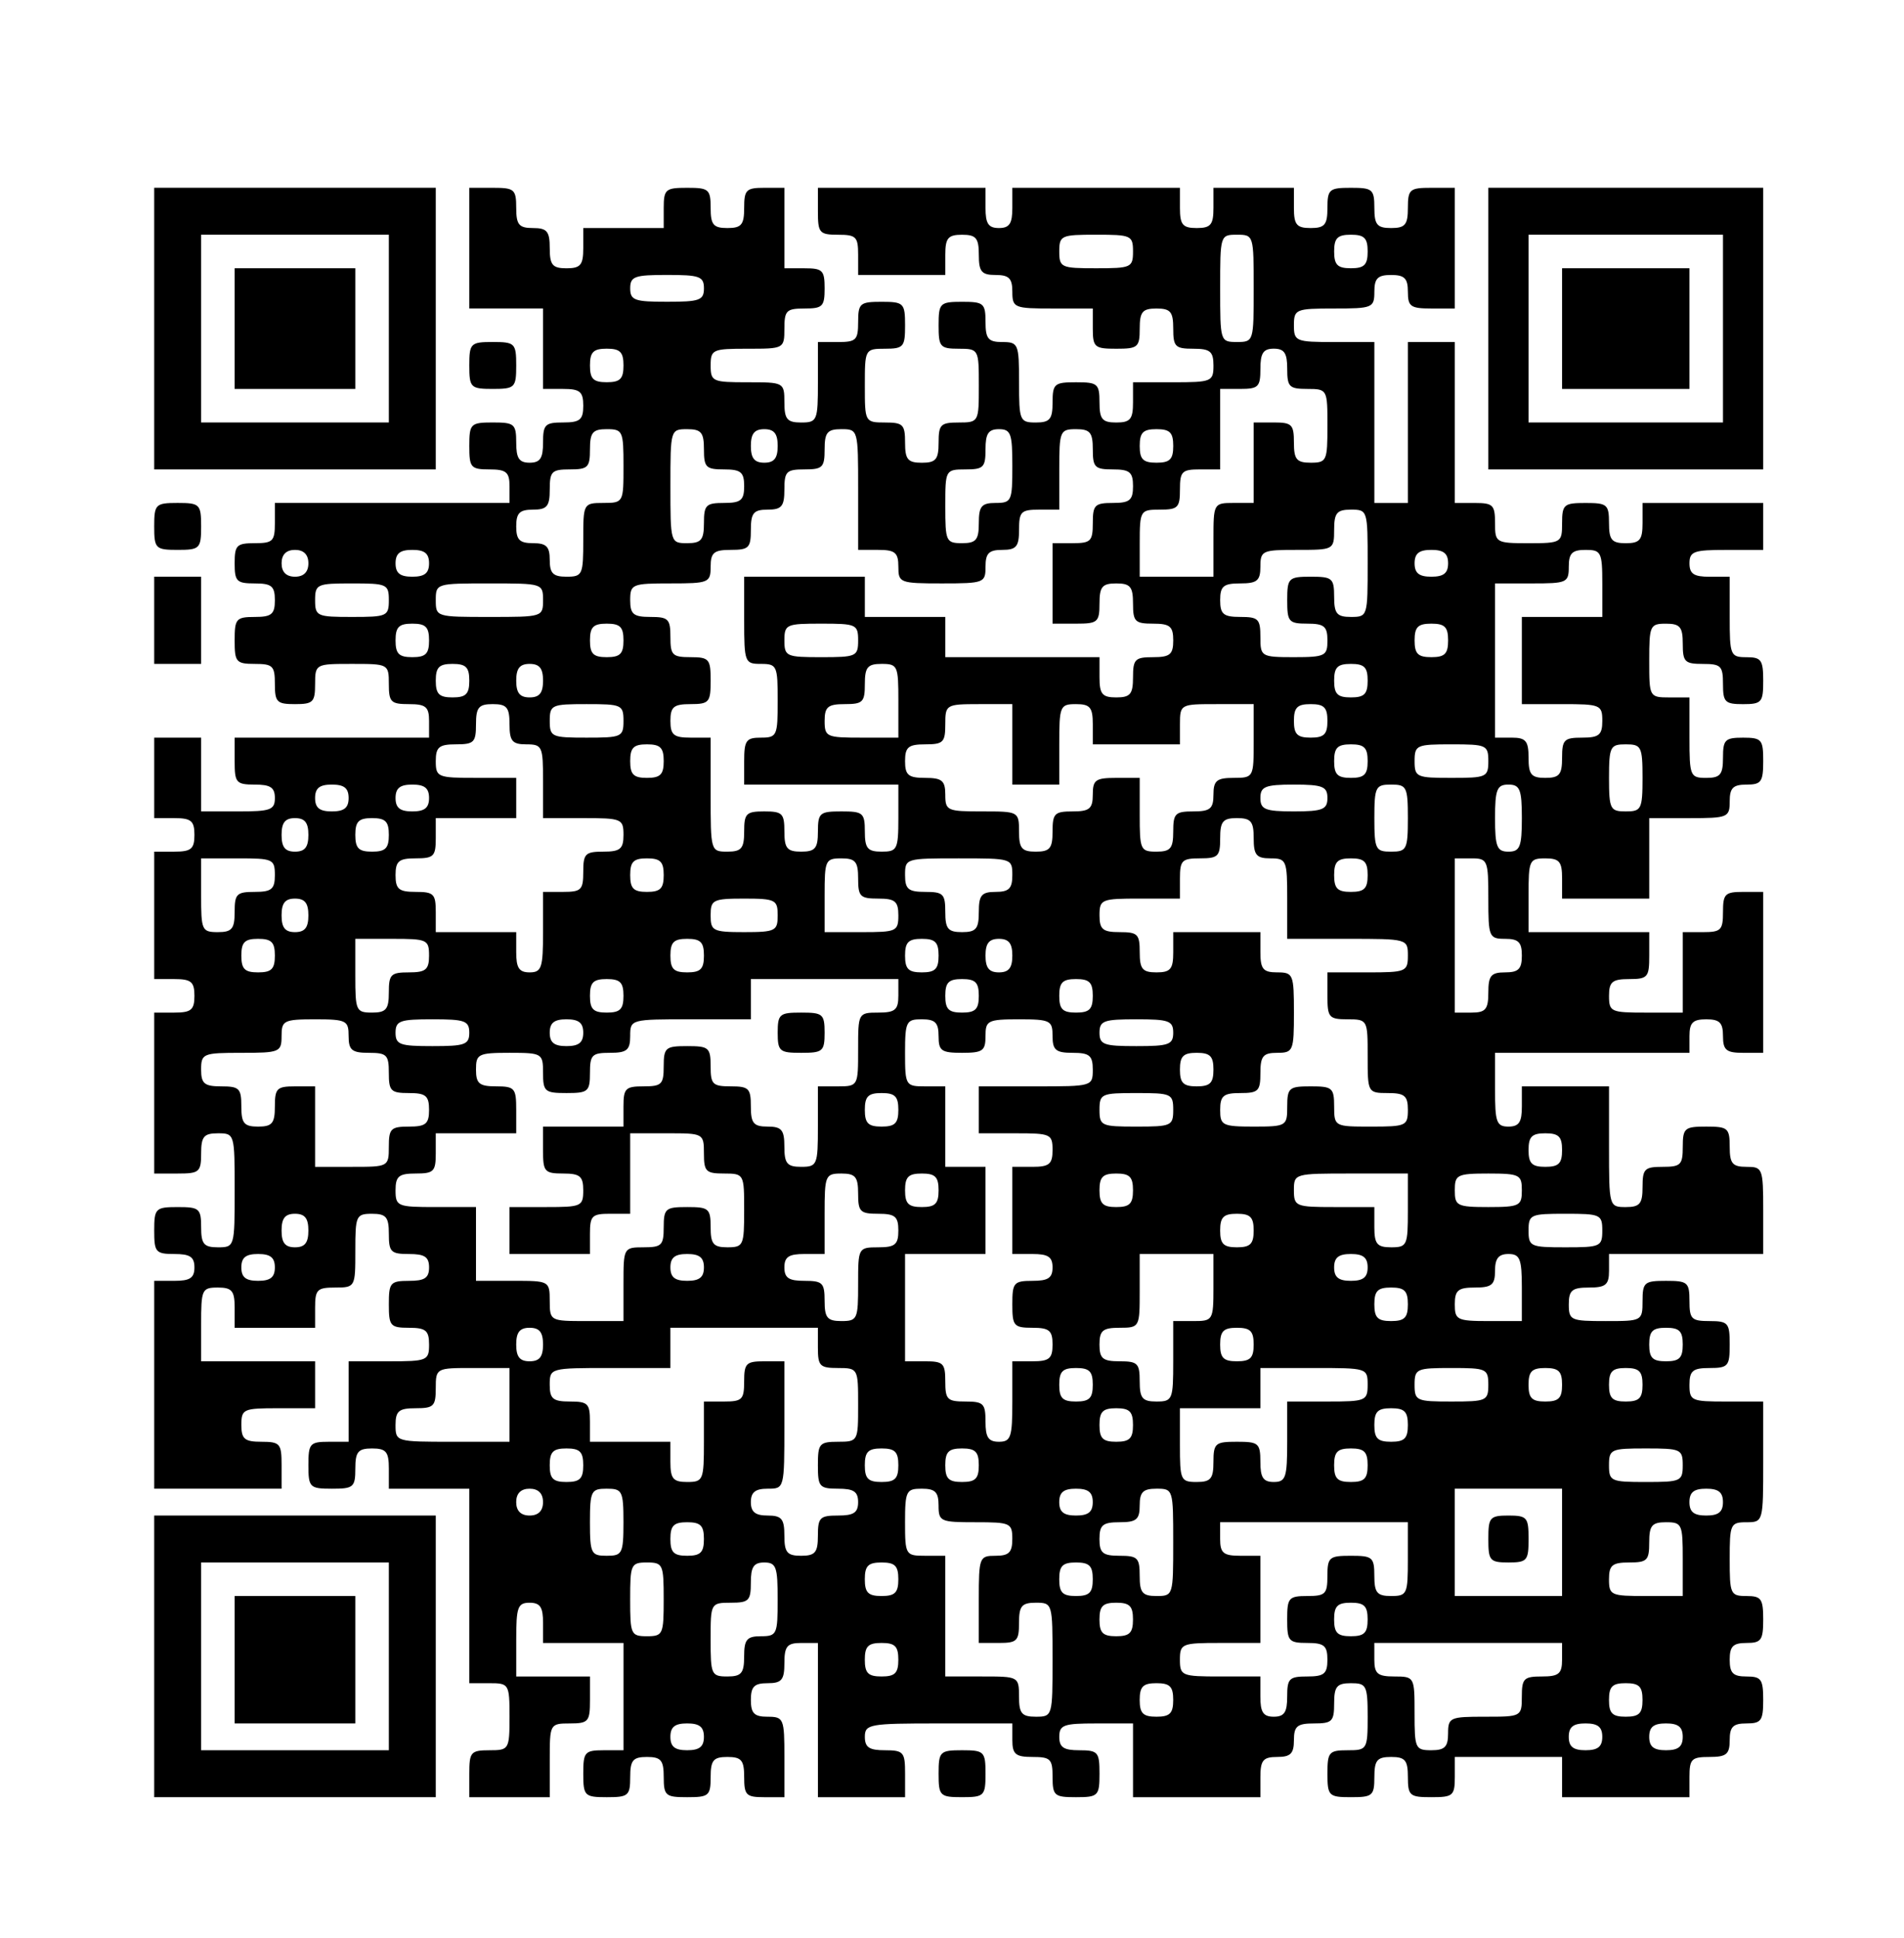 <?xml version="1.0" encoding="UTF-8"?>
<!DOCTYPE svg  PUBLIC '-//W3C//DTD SVG 20010904//EN'  'http://www.w3.org/TR/2001/REC-SVG-20010904/DTD/svg10.dtd'>
<svg width="284pt" height="289pt" version="1.0" viewBox="0 0 284 289" xmlns="http://www.w3.org/2000/svg">
<g transform="translate(0 289) scale(.1 -.1)">
<path d="m230 2400v-210h210 210v210 210h-210-210v-210zm350 0v-140h-140-140v140 140h140 140v-140z"/>
<path d="m350 2400v-90h90 90v90 90h-90-90v-90z"/>
<path d="m700 2520v-90h55 55v-60-60h30c25 0 30-4 30-25s-5-25-30-25c-27 0-30-3-30-30 0-23-4-30-20-30s-20 7-20 30c0 28-3 30-35 30-33 0-35-2-35-35 0-32 2-35 30-35 25 0 30-4 30-25v-25h-175-175v-30c0-27-3-30-30-30s-30-3-30-30 3-30 30-30c25 0 30-4 30-25s-5-25-30-25c-28 0-30-3-30-35s2-35 30-35c27 0 30-3 30-30s3-30 30-30 30 3 30 30c0 30 1 30 55 30s55 0 55-30c0-27 3-30 30-30 25 0 30-4 30-25v-25h-145-145v-35c0-32 2-35 30-35 23 0 30-4 30-20 0-18-7-20-55-20h-55v55 55h-35-35v-60-60h30c25 0 30-4 30-25s-5-25-30-25h-30v-95-95h30c25 0 30-4 30-25s-5-25-30-25h-30v-120-120h35c32 0 35 2 35 30 0 25 4 30 25 30 25 0 25-1 25-85s0-85-25-85c-21 0-25 5-25 30 0 28-3 30-35 30-33 0-35-2-35-35 0-32 2-35 30-35 23 0 30-4 30-20s-7-20-30-20h-30v-155-155h95 95v35c0 32-2 35-30 35-25 0-30 4-30 25 0 24 3 25 55 25h55v35 35h-85-85v55c0 52 1 55 25 55 21 0 25-5 25-30v-30h60 60v30c0 27 3 30 30 30 30 0 30 1 30 55 0 52 1 55 25 55 21 0 25-5 25-30 0-27 3-30 30-30 23 0 30-4 30-20s-7-20-30-20c-28 0-30-3-30-35s2-35 30-35c25 0 30-4 30-25 0-24-3-25-60-25h-60v-60-60h-30c-28 0-30-3-30-35 0-33 2-35 35-35 32 0 35 2 35 30 0 25 4 30 25 30s25-5 25-30v-30h60 60v-145-145h30c29 0 30-1 30-50s-1-50-30-50c-28 0-30-3-30-35v-35h60 60v55c0 54 0 55 30 55 28 0 30 3 30 35v35h-55-55v55c0 48 2 55 20 55 16 0 20-7 20-30v-30h60 60v-80-80h-30c-28 0-30-3-30-35 0-33 2-35 35-35 32 0 35 2 35 30 0 25 4 30 25 30s25-5 25-30c0-28 3-30 35-30s35 2 35 30c0 25 4 30 25 30s25-5 25-30c0-27 3-30 30-30h30v60c0 57-1 60-25 60-20 0-25 5-25 25s5 25 25 25c21 0 25 5 25 30s4 30 25 30h25v-115-115h65 65v35c0 32-2 35-30 35-23 0-30 4-30 20 0 19 7 20 110 20h110v-25c0-21 5-25 30-25 27 0 30-3 30-30 0-28 3-30 35-30 33 0 35 2 35 35 0 32-2 35-30 35-23 0-30 4-30 20 0 18 7 20 55 20h55v-55-55h95 95v30c0 25 4 30 25 30 20 0 25 5 25 25 0 21 5 25 30 25 27 0 30 3 30 30 0 25 4 30 25 30 23 0 25-3 25-50 0-49-1-50-30-50-28 0-30-3-30-35 0-33 2-35 35-35 32 0 35 2 35 30 0 25 4 30 25 30s25-5 25-30c0-28 3-30 35-30s35 2 35 30v30h80 80v-30-30h95 95v30c0 27 3 30 30 30 25 0 30 4 30 25 0 20 5 25 25 25 22 0 25 4 25 35s-3 35-25 35c-20 0-25 5-25 25s5 25 25 25c22 0 25 4 25 35s-3 35-25 35c-24 0-25 3-25 55s1 55 25 55c25 0 25 1 25 90v90h-55c-52 0-55 1-55 25 0 21 5 25 30 25 28 0 30 3 30 35s-2 35-30 35c-27 0-30 3-30 30 0 28-3 30-35 30s-35-2-35-30c0-30-1-30-55-30-52 0-55 1-55 25 0 21 5 25 30 25s30 4 30 25v25h115 115v65c0 63-1 65-25 65-21 0-25 5-25 30 0 28-3 30-35 30s-35-2-35-30c0-27-3-30-30-30s-30-3-30-30c0-25-4-30-25-30-25 0-25 1-25 90v90h-65-65v-30c0-23-4-30-20-30-18 0-20 7-20 55v55h145 145v25c0 20 5 25 25 25s25-5 25-25c0-21 5-25 30-25h30v120 120h-30c-27 0-30-3-30-30s-3-30-30-30h-30v-60-60h-55c-52 0-55 1-55 25 0 21 5 25 30 25 28 0 30 3 30 35v35h-90-90v55c0 52 1 55 25 55 21 0 25-5 25-30v-30h65 65v60 60h60c57 0 60 1 60 25 0 20 5 25 25 25 22 0 25 4 25 35 0 32-2 35-30 35-27 0-30-3-30-30 0-25-4-30-25-30-24 0-25 3-25 60v60h-30c-30 0-30 1-30 55 0 52 1 55 25 55 21 0 25-5 25-30 0-27 3-30 30-30s30-3 30-30 3-30 30-30c28 0 30 3 30 35 0 31-3 35-25 35-24 0-25 3-25 60v60h-30c-23 0-30 4-30 20 0 18 7 20 55 20h55v35 35h-90-90v-30c0-25-4-30-25-30s-25 5-25 30c0 28-3 30-35 30s-35-2-35-30c0-29-1-30-50-30s-50 1-50 30c0 27-3 30-30 30h-30v120 120h-35-35v-120-120h-25-25v120 120h-60c-57 0-60 1-60 25s3 25 60 25 60 1 60 25c0 20 5 25 25 25s25-5 25-25c0-22 4-25 35-25h35v90 90h-35c-32 0-35-2-35-30 0-25-4-30-25-30s-25 5-25 30c0 28-3 30-35 30s-35-2-35-30c0-25-4-30-25-30s-25 5-25 30v30h-60-60v-30c0-25-4-30-25-30s-25 5-25 30v30h-125-125v-30c0-23-4-30-20-30s-20 7-20 30v30h-125-125v-35c0-32 2-35 30-35 27 0 30-3 30-30v-30h65 65v30c0 25 4 30 25 30s25-5 25-30 4-30 25-30c20 0 25-5 25-25 0-24 3-25 60-25h60v-30c0-28 3-30 35-30s35 2 35 30c0 25 4 30 25 30s25-5 25-30c0-27 3-30 30-30 25 0 30-4 30-25 0-24-3-25-60-25h-60v-30c0-25-4-30-25-30s-25 5-25 30c0 28-3 30-35 30s-35-2-35-30c0-25-4-30-25-30-24 0-25 3-25 60s-1 60-25 60c-21 0-25 5-25 30 0 28-3 30-35 30-33 0-35-2-35-35 0-32 2-35 30-35 30 0 30-1 30-55s0-55-30-55c-27 0-30-3-30-30 0-25-4-30-25-30s-25 5-25 30c0 27-3 30-30 30-30 0-30 1-30 55s0 55 30 55c28 0 30 3 30 35 0 33-2 35-35 35-32 0-35-2-35-30 0-27-3-30-30-30h-30v-60c0-57-1-60-25-60-21 0-25 5-25 30 0 30-1 30-55 30-52 0-55 1-55 25s3 25 55 25c54 0 55 0 55 30 0 27 3 30 30 30s30 3 30 30-3 30-30 30h-30v60 60h-30c-27 0-30-3-30-30 0-25-4-30-25-30s-25 5-25 30c0 28-3 30-35 30s-35-2-35-30v-30h-60-60v-30c0-25-4-30-25-30s-25 5-25 30-4 30-25 30-25 5-25 30c0 28-3 30-35 30h-35v-90zm990-5c0-24-3-25-55-25s-55 1-55 25 3 25 55 25 55-1 55-25zm180-55c0-79 0-80-25-80s-25 1-25 80 0 80 25 80 25-1 25-80zm170 55c0-20-5-25-25-25s-25 5-25 25 5 25 25 25 25-5 25-25zm-990-55c0-18-7-20-55-20s-55 2-55 20 7 20 55 20 55-2 55-20zm-120-115c0-20-5-25-25-25s-25 5-25 25 5 25 25 25 25-5 25-25zm990-5c0-27 3-30 30-30 30 0 30-1 30-55 0-52-1-55-25-55-21 0-25 5-25 30 0 27-3 30-30 30h-30v-60-60h-30c-30 0-30-1-30-55v-55h-55-55v50c0 49 1 50 30 50 27 0 30 3 30 30s3 30 30 30h30v60 60h30c27 0 30 3 30 30 0 23 4 30 20 30s20-7 20-30zm-990-145c0-54 0-55-30-55s-30-1-30-55c0-52-1-55-25-55-20 0-25 5-25 25s-5 25-25 25-25 5-25 25 5 25 25 25c21 0 25 5 25 30 0 27 3 30 30 30s30 3 30 30c0 25 4 30 25 30 24 0 25-3 25-55zm120 25c0-27 3-30 30-30 25 0 30-4 30-25s-5-25-30-25c-27 0-30-3-30-30 0-25-4-30-25-30-25 0-25 1-25 85s0 85 25 85c21 0 25-5 25-30zm110 5c0-18-5-25-20-25s-20 7-20 25 5 25 20 25 20-7 20-25zm120-65v-90h30c25 0 30-4 30-25 0-24 2-25 65-25s65 1 65 25c0 20 5 25 25 25 21 0 25 5 25 30 0 27 3 30 30 30h30v60c0 57 1 60 25 60 21 0 25-5 25-30 0-27 3-30 30-30 25 0 30-4 30-25s-5-25-30-25c-27 0-30-3-30-30s-3-30-30-30h-30v-60-60h35c32 0 35 2 35 30 0 25 4 30 25 30s25-5 25-30c0-27 3-30 30-30 25 0 30-4 30-25s-5-25-30-25c-27 0-30-3-30-30 0-25-4-30-25-30s-25 5-25 30v30h-115-115v30 30h-60-60v30 30h-90-90v-65c0-63 1-65 25-65s25-3 25-55-1-55-25-55c-22 0-25-4-25-35v-35h115 115v-50c0-47-2-50-25-50-21 0-25 5-25 30 0 28-3 30-35 30s-35-2-35-30c0-25-4-30-25-30s-25 5-25 30c0 27-3 30-30 30s-30-3-30-30c0-25-4-30-25-30-25 0-25 1-25 85v85h-30c-25 0-30 4-30 25s5 25 30 25c28 0 30 3 30 35s-2 35-30 35c-27 0-30 3-30 30s-3 30-30 30c-25 0-30 4-30 25 0 24 3 25 60 25s60 1 60 25c0 21 5 25 30 25 27 0 30 3 30 30 0 25 4 30 25 30s25 5 25 30c0 27 3 30 30 30s30 3 30 30c0 25 4 30 25 30 25 0 25-1 25-90zm230 35c0-52-1-55-25-55-21 0-25-5-25-30s-4-30-25-30c-24 0-25 3-25 55 0 54 0 55 30 55 27 0 30 3 30 30 0 23 4 30 20 30 18 0 20-7 20-55zm240 30c0-20-5-25-25-25s-25 5-25 25 5 25 25 25 25-5 25-25zm290-175c0-79 0-80-25-80-21 0-25 5-25 30 0 28-3 30-35 30-33 0-35-2-35-35 0-32 2-35 30-35 25 0 30-4 30-25 0-23-3-25-50-25-49 0-50 1-50 30 0 27-3 30-30 30-25 0-30 4-30 25s5 25 30 25 30 4 30 25c0 24 3 25 55 25 54 0 55 0 55 30 0 25 4 30 25 30 25 0 25-1 25-80zm-1580 0c0-13-7-20-20-20s-20 7-20 20 7 20 20 20 20-7 20-20zm180 0c0-15-7-20-25-20s-25 5-25 20 7 20 25 20 25-5 25-20zm1520 0c0-15-7-20-25-20s-25 5-25 20 7 20 25 20 25-5 25-20zm230-30v-50h-60-60v-65-65h60c57 0 60-1 60-25 0-21-5-25-30-25-27 0-30-3-30-30 0-25-4-30-25-30s-25 5-25 30-4 30-25 30h-25v115 115h55c52 0 55 1 55 25 0 20 5 25 25 25 23 0 25-3 25-50zm-1810-25c0-24-3-25-55-25s-55 1-55 25 3 25 55 25 55-1 55-25zm230 0c0-25-1-25-80-25s-80 0-80 25 1 25 80 25 80 0 80-25zm-170-60c0-20-5-25-25-25s-25 5-25 25 5 25 25 25 25-5 25-25zm290 0c0-20-5-25-25-25s-25 5-25 25 5 25 25 25 25-5 25-25zm350 0c0-24-3-25-55-25s-55 1-55 25 3 25 55 25 55-1 55-25zm880 0c0-20-5-25-25-25s-25 5-25 25 5 25 25 25 25-5 25-25zm-1460-60c0-20-5-25-25-25s-25 5-25 25 5 25 25 25 25-5 25-25zm110 0c0-18-5-25-20-25s-20 7-20 25 5 25 20 25 20-7 20-25zm530-30v-55h-55c-52 0-55 1-55 25 0 21 5 25 30 25 27 0 30 3 30 30 0 25 4 30 25 30 24 0 25-3 25-55zm700 30c0-20-5-25-25-25s-25 5-25 25 5 25 25 25 25-5 25-25zm-1280-65c0-25 4-30 25-30 24 0 25-3 25-55v-55h60c57 0 60-1 60-25 0-21-5-25-30-25-27 0-30-3-30-30s-3-30-30-30h-30v-60c0-53-2-60-20-60-16 0-20 7-20 30v30h-60-60v30c0 27-3 30-30 30-25 0-30 4-30 25s5 25 30 25c27 0 30 3 30 30v30h60 60v30 30h-60c-57 0-60 1-60 25 0 21 5 25 30 25 27 0 30 3 30 30 0 25 4 30 25 30s25-5 25-30zm170 5c0-24-3-25-55-25s-55 1-55 25 3 25 55 25 55-1 55-25zm580-35v-60h35 35v60c0 57 1 60 25 60 21 0 25-5 25-30v-30h65 65v30c0 30 1 30 55 30h55v-55c0-54 0-55-30-55-25 0-30-4-30-25s-5-25-30-25c-27 0-30-3-30-30 0-25-4-30-25-30-24 0-25 3-25 55v55h-35c-31 0-35-3-35-25 0-21-5-25-30-25-27 0-30-3-30-30 0-25-4-30-25-30s-25 5-25 30c0 30-1 30-55 30-52 0-55 1-55 25 0 21-5 25-30 25s-30 4-30 25 5 25 30 25c27 0 30 3 30 30 0 29 1 30 50 30h50v-60zm470 35c0-20-5-25-25-25s-25 5-25 25 5 25 25 25 25-5 25-25zm-990-60c0-20-5-25-25-25s-25 5-25 25 5 25 25 25 25-5 25-25zm1050 0c0-20-5-25-25-25s-25 5-25 25 5 25 25 25 25-5 25-25zm180 0c0-24-3-25-55-25s-55 1-55 25 3 25 55 25 55-1 55-25zm230-25c0-47-2-50-25-50s-25 3-25 50 2 50 25 50 25-3 25-50zm-1930-30c0-15-7-20-25-20s-25 5-25 20 7 20 25 20 25-5 25-20zm120 0c0-15-7-20-25-20s-25 5-25 20 7 20 25 20 25-5 25-20zm1340 0c0-17-7-20-50-20s-50 3-50 20 7 20 50 20 50-3 50-20zm120-30c0-47-2-50-25-50s-25 3-25 50 2 50 25 50 25-3 25-50zm170 0c0-43-3-50-20-50s-20 7-20 50 3 50 20 50 20-7 20-50zm-1810-25c0-18-5-25-20-25s-20 7-20 25 5 25 20 25 20-7 20-25zm120 0c0-20-5-25-25-25s-25 5-25 25 5 25 25 25 25-5 25-25zm1290-5c0-25 4-30 25-30 24 0 25-3 25-60v-60h90c89 0 90 0 90-25 0-24-3-25-60-25h-60v-35c0-32 2-35 30-35 30 0 30-1 30-55s0-55 30-55c25 0 30-4 30-25 0-24-3-25-55-25-54 0-55 0-55 30 0 28-3 30-35 30s-35-2-35-30c0-29-1-30-50-30-47 0-50 2-50 25 0 21 5 25 30 25 27 0 30 3 30 30 0 25 4 30 25 30 24 0 25 3 25 60s-1 60-25 60c-21 0-25 5-25 30v30h-65-65v-30c0-25-4-30-25-30s-25 5-25 30c0 27-3 30-30 30-25 0-30 4-30 25 0 24 3 25 60 25h60v30c0 27 3 30 30 30s30 3 30 30c0 25 4 30 25 30s25-5 25-30zm-1460-55c0-21-5-25-30-25-27 0-30-3-30-30 0-25-4-30-25-30-24 0-25 3-25 55v55h55c52 0 55-1 55-25zm580 0c0-20-5-25-25-25s-25 5-25 25 5 25 25 25 25-5 25-25zm290-5c0-27 3-30 30-30 25 0 30-4 30-25 0-24-3-25-55-25h-55v55c0 52 1 55 25 55 21 0 25-5 25-30zm230 5c0-20-5-25-25-25-21 0-25-5-25-30s-4-30-25-30-25 5-25 30c0 27-3 30-30 30-25 0-30 4-30 25 0 25 1 25 80 25s80 0 80-25zm530 0c0-20-5-25-25-25s-25 5-25 25 5 25 25 25 25-5 25-25zm180-35c0-57 1-60 25-60 20 0 25-5 25-25s-5-25-25-25c-21 0-25-5-25-30s-4-30-25-30h-25v115 115h25c24 0 25-3 25-60zm-1760-25c0-18-5-25-20-25s-20 7-20 25 5 25 20 25 20-7 20-25zm700 0c0-23-3-25-50-25s-50 2-50 25 3 25 50 25 50-2 50-25zm-750-60c0-20-5-25-25-25s-25 5-25 25 5 25 25 25 25-5 25-25zm230 0c0-21-5-25-30-25-27 0-30-3-30-30 0-25-4-30-25-30-24 0-25 3-25 55v55h55c52 0 55-1 55-25zm410 0c0-20-5-25-25-25s-25 5-25 25 5 25 25 25 25-5 25-25zm350 0c0-20-5-25-25-25s-25 5-25 25 5 25 25 25 25-5 25-25zm110 0c0-18-5-25-20-25s-20 7-20 25 5 25 20 25 20-7 20-25zm-580-60c0-20-5-25-25-25s-25 5-25 25 5 25 25 25 25-5 25-25zm410 0c0-21-5-25-30-25-30 0-30-1-30-55s0-55-30-55h-30v-60c0-57-1-60-25-60-21 0-25 5-25 30s-4 30-25 30-25 5-25 30c0 27-3 30-30 30s-30 3-30 30c0 28-3 30-35 30s-35-2-35-30c0-27-3-30-30-30s-30-3-30-30v-30h-60-60v-35c0-32 2-35 30-35 25 0 30-4 30-25 0-24-3-25-55-25h-55v-35-35h60 60v30c0 27 3 30 30 30h30v60 60h55c54 0 55 0 55-30 0-27 3-30 30-30 30 0 30-1 30-55 0-52-1-55-25-55-21 0-25 5-25 30 0 28-3 30-35 30s-35-2-35-30c0-27-3-30-30-30-30 0-30-1-30-55v-55h-55c-54 0-55 0-55 30s-1 30-55 30h-55v55 55h-60c-57 0-60 1-60 25 0 21 5 25 30 25 27 0 30 3 30 30v30h60 60v35c0 32-2 35-30 35-25 0-30 4-30 25 0 23 3 25 50 25 49 0 50-1 50-30 0-28 3-30 35-30s35 2 35 30c0 27 3 30 30 30 25 0 30 4 30 25 0 25 1 25 90 25h90v30 30h110 110v-25zm120 0c0-20-5-25-25-25s-25 5-25 25 5 25 25 25 25-5 25-25zm170 0c0-20-5-25-25-25s-25 5-25 25 5 25 25 25 25-5 25-25zm-1110-60c0-21 5-25 30-25 27 0 30-3 30-30s3-30 30-30c25 0 30-4 30-25s-5-25-30-25c-27 0-30-3-30-30 0-30-1-30-55-30h-55v60 60h-30c-27 0-30-3-30-30 0-25-4-30-25-30s-25 5-25 30c0 27-3 30-30 30-25 0-30 4-30 25 0 24 3 25 60 25s60 1 60 25c0 23 3 25 50 25s50-2 50-25zm180 5c0-18-7-20-55-20s-55 2-55 20 7 20 55 20 55-2 55-20zm170 0c0-15-7-20-25-20s-25 5-25 20 7 20 25 20 25-5 25-20zm530-5c0-22 4-25 35-25s35 3 35 25c0 23 3 25 50 25s50-2 50-25c0-21 5-25 30-25s30-4 30-25c0-25-1-25-85-25h-85v-35-35h55c52 0 55-1 55-25 0-21-5-25-30-25h-30v-65-65h30c23 0 30-4 30-20s-7-20-30-20c-28 0-30-3-30-35s2-35 30-35c25 0 30-4 30-25s-5-25-30-25h-30v-60c0-53-2-60-20-60-16 0-20 7-20 30 0 27-3 30-30 30s-30 3-30 30-3 30-30 30h-30v80 80h60 60v65 65h-30-30v60 60h-30c-29 0-30 1-30 50 0 47 2 50 25 50 20 0 25-5 25-25zm350 5c0-18-7-20-55-20s-55 2-55 20 7 20 55 20 55-2 55-20zm60-55c0-20-5-25-25-25s-25 5-25 25 5 25 25 25 25-5 25-25zm-470-60c0-20-5-25-25-25s-25 5-25 25 5 25 25 25 25-5 25-25zm410 0c0-24-3-25-55-25s-55 1-55 25 3 25 55 25 55-1 55-25zm580-60c0-20-5-25-25-25s-25 5-25 25 5 25 25 25 25-5 25-25zm-1050-65c0-27 3-30 30-30 25 0 30-4 30-25s-5-25-30-25c-30 0-30-1-30-55 0-52-1-55-25-55-21 0-25 5-25 30 0 27-3 30-30 30-23 0-30 4-30 20s7 20 30 20h30v60c0 57 1 60 25 60 21 0 25-5 25-30zm120 5c0-20-5-25-25-25s-25 5-25 25 5 25 25 25 25-5 25-25zm290 0c0-20-5-25-25-25s-25 5-25 25 5 25 25 25 25-5 25-25zm410-30c0-52-1-55-25-55-21 0-25 5-25 30v30h-60c-57 0-60 1-60 25 0 25 1 25 85 25h85v-55zm170 30c0-23-3-25-50-25s-50 2-50 25 3 25 50 25 50-2 50-25zm-1810-60c0-18-5-25-20-25s-20 7-20 25 5 25 20 25 20-7 20-25zm1410 0c0-20-5-25-25-25s-25 5-25 25 5 25 25 25 25-5 25-25zm520 0c0-24-3-25-55-25s-55 1-55 25 3 25 55 25 55-1 55-25zm-1980-55c0-15-7-20-25-20s-25 5-25 20 7 20 25 20 25-5 25-20zm640 0c0-15-7-20-25-20s-25 5-25 20 7 20 25 20 25-5 25-20zm760-30c0-49-1-50-30-50h-30v-60c0-57-1-60-25-60-21 0-25 5-25 30 0 27-3 30-30 30-25 0-30 4-30 25s5 25 30 25c30 0 30 1 30 55v55h55 55v-50zm230 30c0-15-7-20-25-20s-25 5-25 20 7 20 25 20 25-5 25-20zm230-30v-50h-50c-47 0-50 2-50 25 0 21 5 25 30 25s30 4 30 25c0 18 5 25 20 25 17 0 20-7 20-50zm-170-25c0-20-5-25-25-25s-25 5-25 25 5 25 25 25 25-5 25-25zm-1290-60c0-18-5-25-20-25s-20 7-20 25 5 25 20 25 20-7 20-25zm410-5c0-27 3-30 30-30 30 0 30-1 30-55s0-55-30-55c-28 0-30-3-30-35s2-35 30-35c23 0 30-4 30-20s-7-20-30-20c-27 0-30-3-30-30 0-25-4-30-25-30s-25 5-25 30-4 30-25 30c-18 0-25 5-25 20s7 20 25 20c25 0 25 0 25 95v95h-30c-27 0-30-3-30-30s-3-30-30-30h-30v-60c0-57-1-60-25-60-21 0-25 5-25 30v30h-60-60v30c0 27-3 30-30 30-25 0-30 4-30 25 0 25 1 25 90 25h90v30 30h110 110v-30zm650 5c0-20-5-25-25-25s-25 5-25 25 5 25 25 25 25-5 25-25zm640 0c0-20-5-25-25-25s-25 5-25 25 5 25 25 25 25-5 25-25zm-1750-90v-55h-85c-84 0-85 0-85 25 0 21 5 25 30 25 27 0 30 3 30 30 0 30 1 30 55 30h55v-55zm870 30c0-20-5-25-25-25s-25 5-25 25 5 25 25 25 25-5 25-25zm410 0c0-24-3-25-60-25h-60v-60c0-53-2-60-20-60-16 0-20 7-20 30 0 28-3 30-35 30s-35-2-35-30c0-25-4-30-25-30-24 0-25 3-25 55v55h60 60v30 30h80c79 0 80 0 80-25zm180 0c0-24-3-25-55-25s-55 1-55 25 3 25 55 25 55-1 55-25zm110 0c0-20-5-25-25-25s-25 5-25 25 5 25 25 25 25-5 25-25zm120 0c0-20-5-25-25-25s-25 5-25 25 5 25 25 25 25-5 25-25zm-760-60c0-20-5-25-25-25s-25 5-25 25 5 25 25 25 25-5 25-25zm410 0c0-20-5-25-25-25s-25 5-25 25 5 25 25 25 25-5 25-25zm-1230-60c0-20-5-25-25-25s-25 5-25 25 5 25 25 25 25-5 25-25zm470 0c0-20-5-25-25-25s-25 5-25 25 5 25 25 25 25-5 25-25zm120 0c0-20-5-25-25-25s-25 5-25 25 5 25 25 25 25-5 25-25zm580 0c0-20-5-25-25-25s-25 5-25 25 5 25 25 25 25-5 25-25zm470 0c0-24-3-25-55-25s-55 1-55 25 3 25 55 25 55-1 55-25zm-1700-55c0-13-7-20-20-20s-20 7-20 20 7 20 20 20 20-7 20-20zm120-30c0-47-2-50-25-50s-25 3-25 50 2 50 25 50 25-3 25-50zm470 25c0-24 3-25 55-25s55-1 55-25c0-20-5-25-25-25-24 0-25-2-25-65v-65h30c27 0 30 3 30 30 0 25 4 30 25 30 25 0 25-1 25-85s0-85-25-85c-21 0-25 5-25 30 0 30-1 30-55 30h-55v90 90h-30c-29 0-30 1-30 50 0 47 2 50 25 50 20 0 25-5 25-25zm230 5c0-15-7-20-25-20s-25 5-25 20 7 20 25 20 25-5 25-20zm120-60c0-79 0-80-25-80-21 0-25 5-25 30 0 27-3 30-30 30-25 0-30 4-30 25s5 25 30 25 30 4 30 25c0 20 5 25 25 25 25 0 25-1 25-80zm580 0v-80h-80-80v80 80h80 80v-80zm240 60c0-15-7-20-25-20s-25 5-25 20 7 20 25 20 25-5 25-20zm-1520-55c0-20-5-25-25-25s-25 5-25 25 5 25 25 25 25-5 25-25zm1050-30c0-52-1-55-25-55-21 0-25 5-25 30 0 28-3 30-35 30s-35-2-35-30c0-27-3-30-30-30-28 0-30-3-30-35s2-35 30-35c25 0 30-4 30-25s-5-25-30-25c-27 0-30-3-30-30 0-23-4-30-20-30s-20 7-20 30v30h-60c-57 0-60 1-60 25s3 25 60 25h60v65 65h-30c-25 0-30 4-30 25v25h140 140v-55zm410 0v-55h-55c-52 0-55 1-55 25 0 21 5 25 30 25 27 0 30 3 30 30 0 25 4 30 25 30 24 0 25-3 25-55zm-1520-60c0-52-1-55-25-55s-25 3-25 55 1 55 25 55 25-3 25-55zm170 0c0-52-1-55-25-55-21 0-25-5-25-30s-4-30-25-30c-24 0-25 3-25 55 0 54 0 55 30 55 27 0 30 3 30 30 0 23 4 30 20 30 18 0 20-7 20-55zm180 30c0-20-5-25-25-25s-25 5-25 25 5 25 25 25 25-5 25-25zm290 0c0-20-5-25-25-25s-25 5-25 25 5 25 25 25 25-5 25-25zm60-60c0-20-5-25-25-25s-25 5-25 25 5 25 25 25 25-5 25-25zm350 0c0-20-5-25-25-25s-25 5-25 25 5 25 25 25 25-5 25-25zm-700-60c0-20-5-25-25-25s-25 5-25 25 5 25 25 25 25-5 25-25zm990 0c0-21-5-25-30-25-27 0-30-3-30-30 0-30-1-30-55-30-52 0-55-1-55-25 0-20-5-25-25-25-24 0-25 3-25 55 0 54 0 55-30 55-25 0-30 4-30 25v25h140 140v-25zm-580-60c0-20-5-25-25-25s-25 5-25 25 5 25 25 25 25-5 25-25zm700 0c0-20-5-25-25-25s-25 5-25 25 5 25 25 25 25-5 25-25zm-1400-55c0-15-7-20-25-20s-25 5-25 20 7 20 25 20 25-5 25-20zm1340 0c0-15-7-20-25-20s-25 5-25 20 7 20 25 20 25-5 25-20zm120 0c0-15-7-20-25-20s-25 5-25 20 7 20 25 20 25-5 25-20z"/>
<path d="m1160 1350c0-28 3-30 35-30s35 2 35 30-3 30-35 30-35-2-35-30z"/>
<path d="m2220 595c0-32 2-35 30-35s30 3 30 35-2 35-30 35-30-3-30-35z"/>
<path d="m2220 2400v-210h205 205v210 210h-205-205v-210zm350 0v-140h-145-145v140 140h145 145v-140z"/>
<path d="m2330 2400v-90h95 95v90 90h-95-95v-90z"/>
<path d="m700 2345c0-33 2-35 35-35s35 2 35 35-2 35-35 35-35-2-35-35z"/>
<path d="m230 2105c0-33 2-35 35-35s35 2 35 35-2 35-35 35-35-2-35-35z"/>
<path d="m230 1965v-65h35 35v65 65h-35-35v-65z"/>
<path d="m230 420v-210h210 210v210 210h-210-210v-210zm350 0v-140h-140-140v140 140h140 140v-140z"/>
<path d="m350 415v-95h90 90v95 95h-90-90v-95z"/>
<path d="m1400 245c0-33 2-35 35-35s35 2 35 35-2 35-35 35-35-2-35-35z"/>
</g>
</svg>

